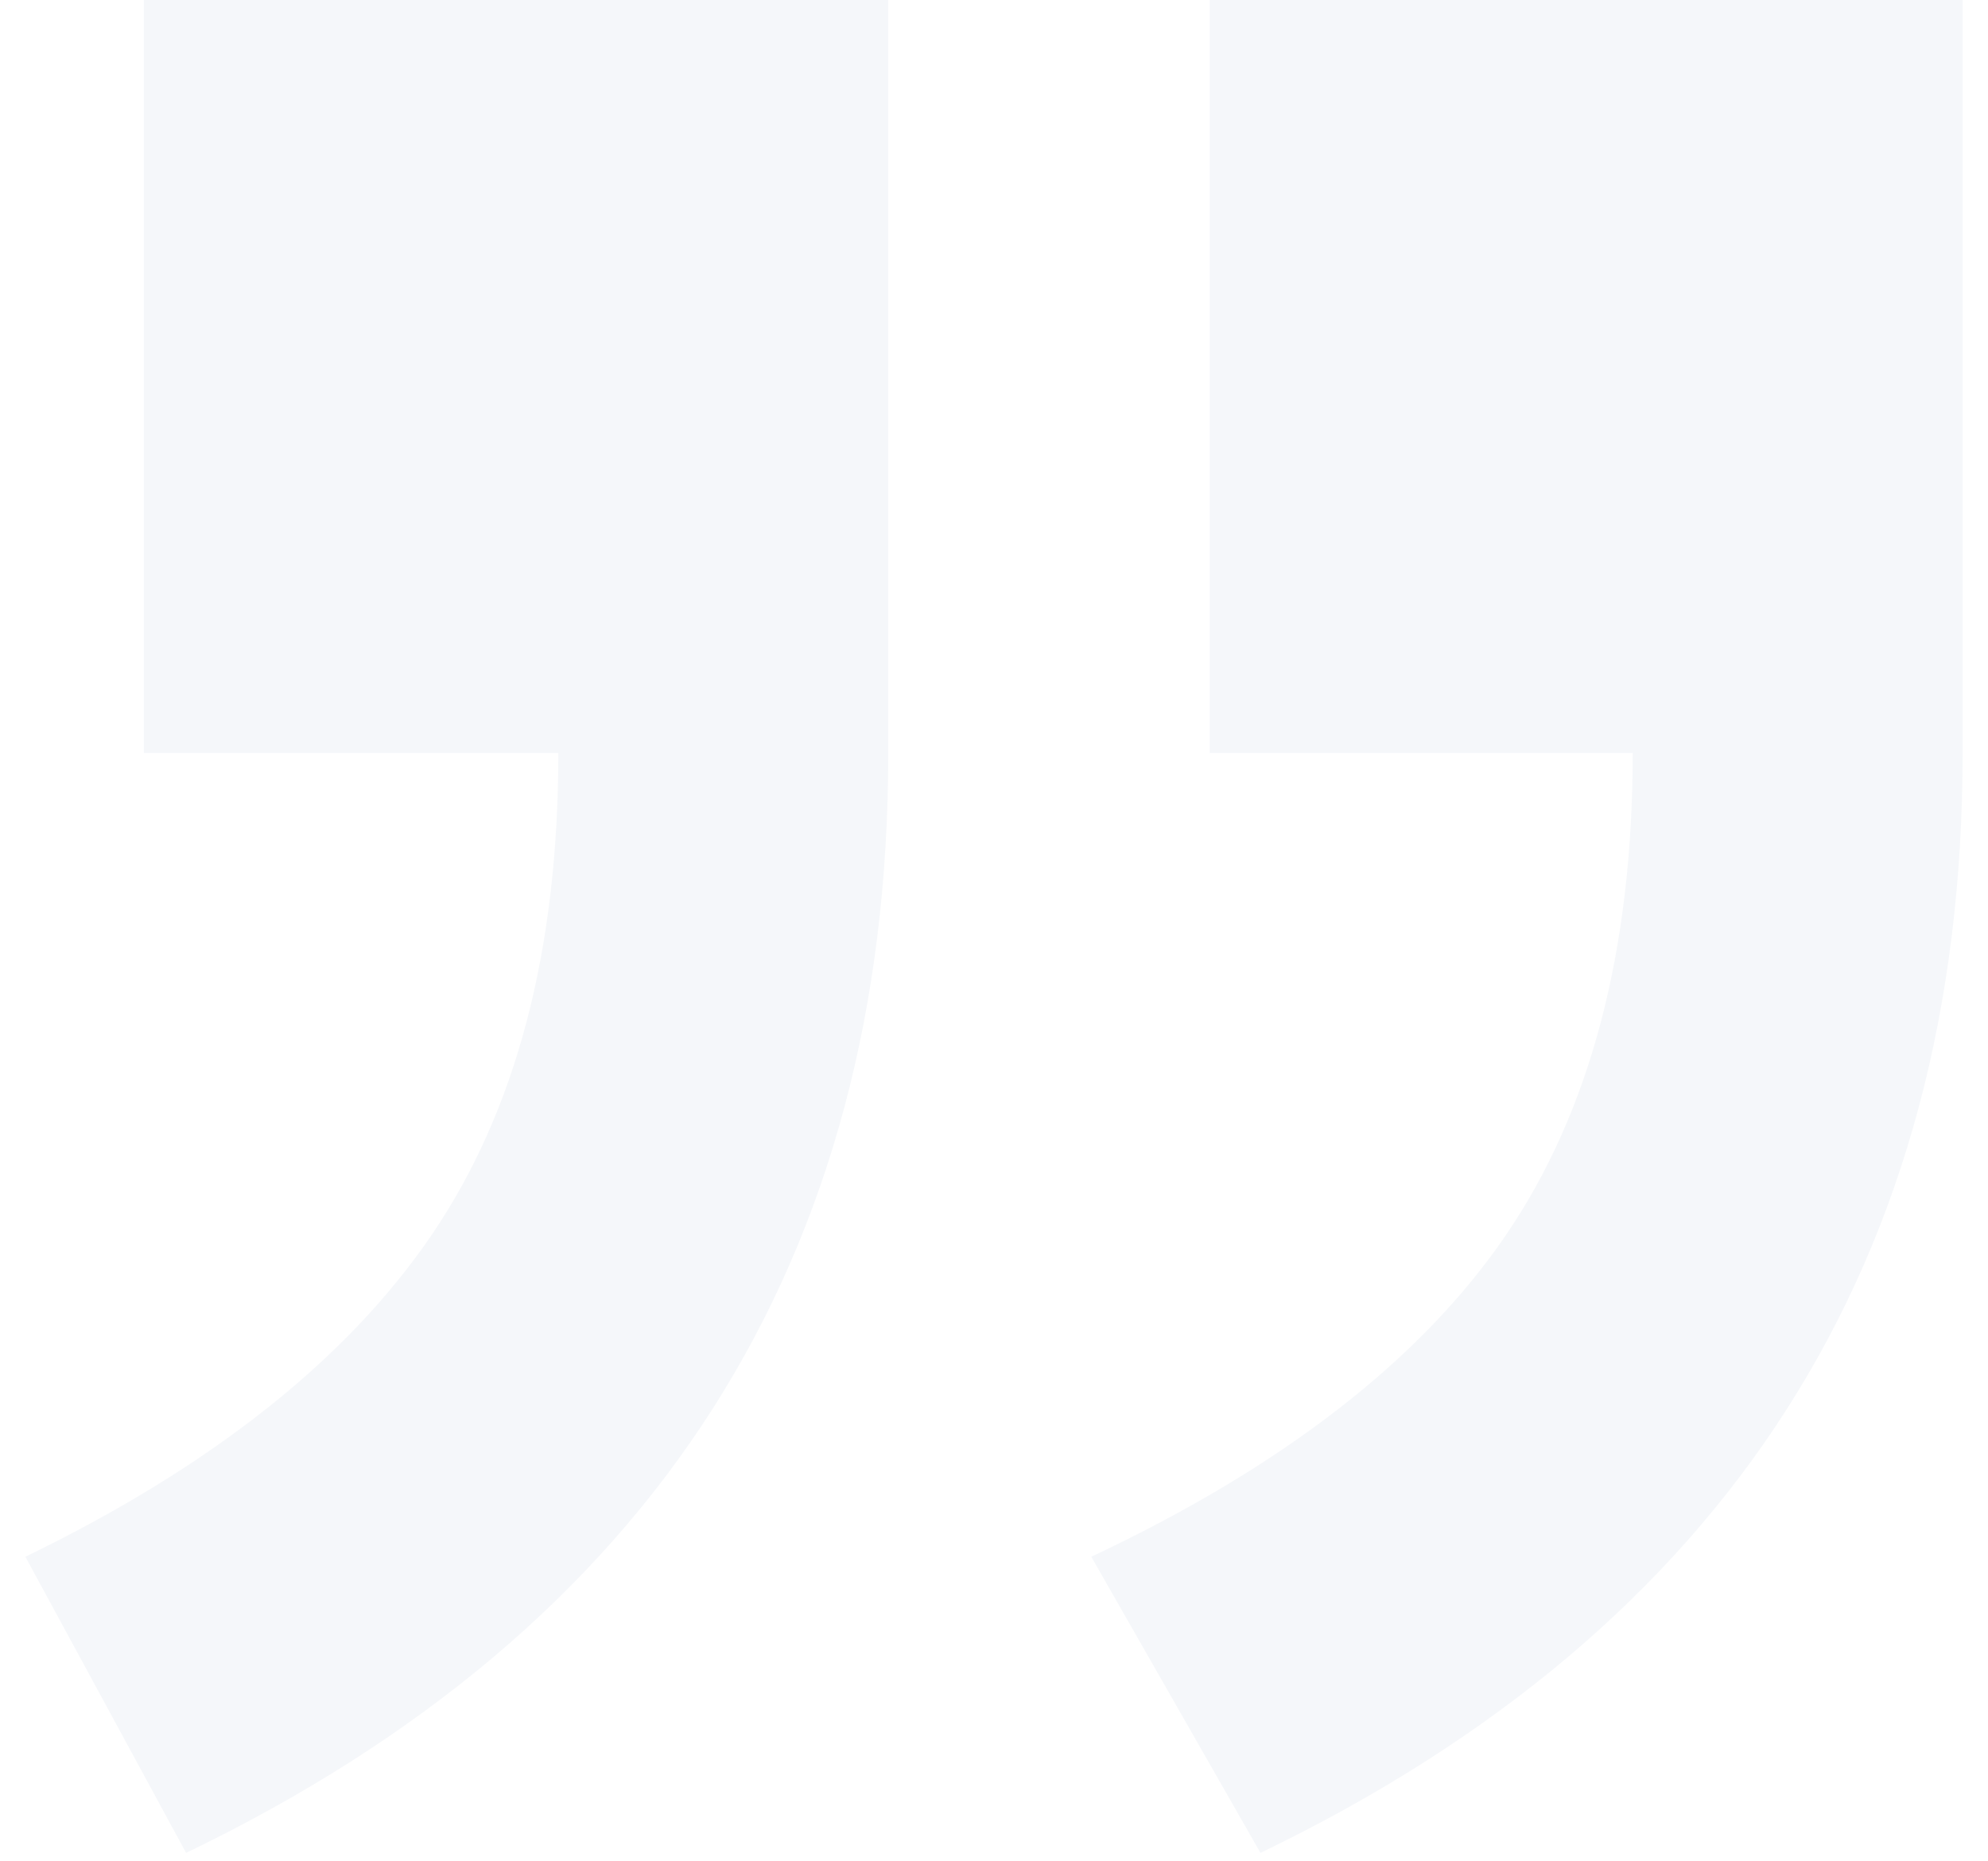 <svg width="47" height="44" viewBox="0 0 47 44" fill="none" xmlns="http://www.w3.org/2000/svg">
<path fill-rule="evenodd" clip-rule="evenodd" d="M10.2 29.2C8.2 32.133 5 34.667 0.6 36.8L4.4 43.8C15.466 38.467 21 29.8 21 17.8V0H3.4V17.8H13.2C13.2 22.467 12.2 26.267 10.2 29.2ZM35.6 29.2C33.6 32.133 30.333 34.667 25.8 36.8L29.8 43.8C40.866 38.467 46.4 29.8 46.4 17.8V0H28.6V17.8H38.6C38.6 22.467 37.6 26.267 35.6 29.2Z" fill="#003595" fill-opacity="0.04"/>
</svg>
